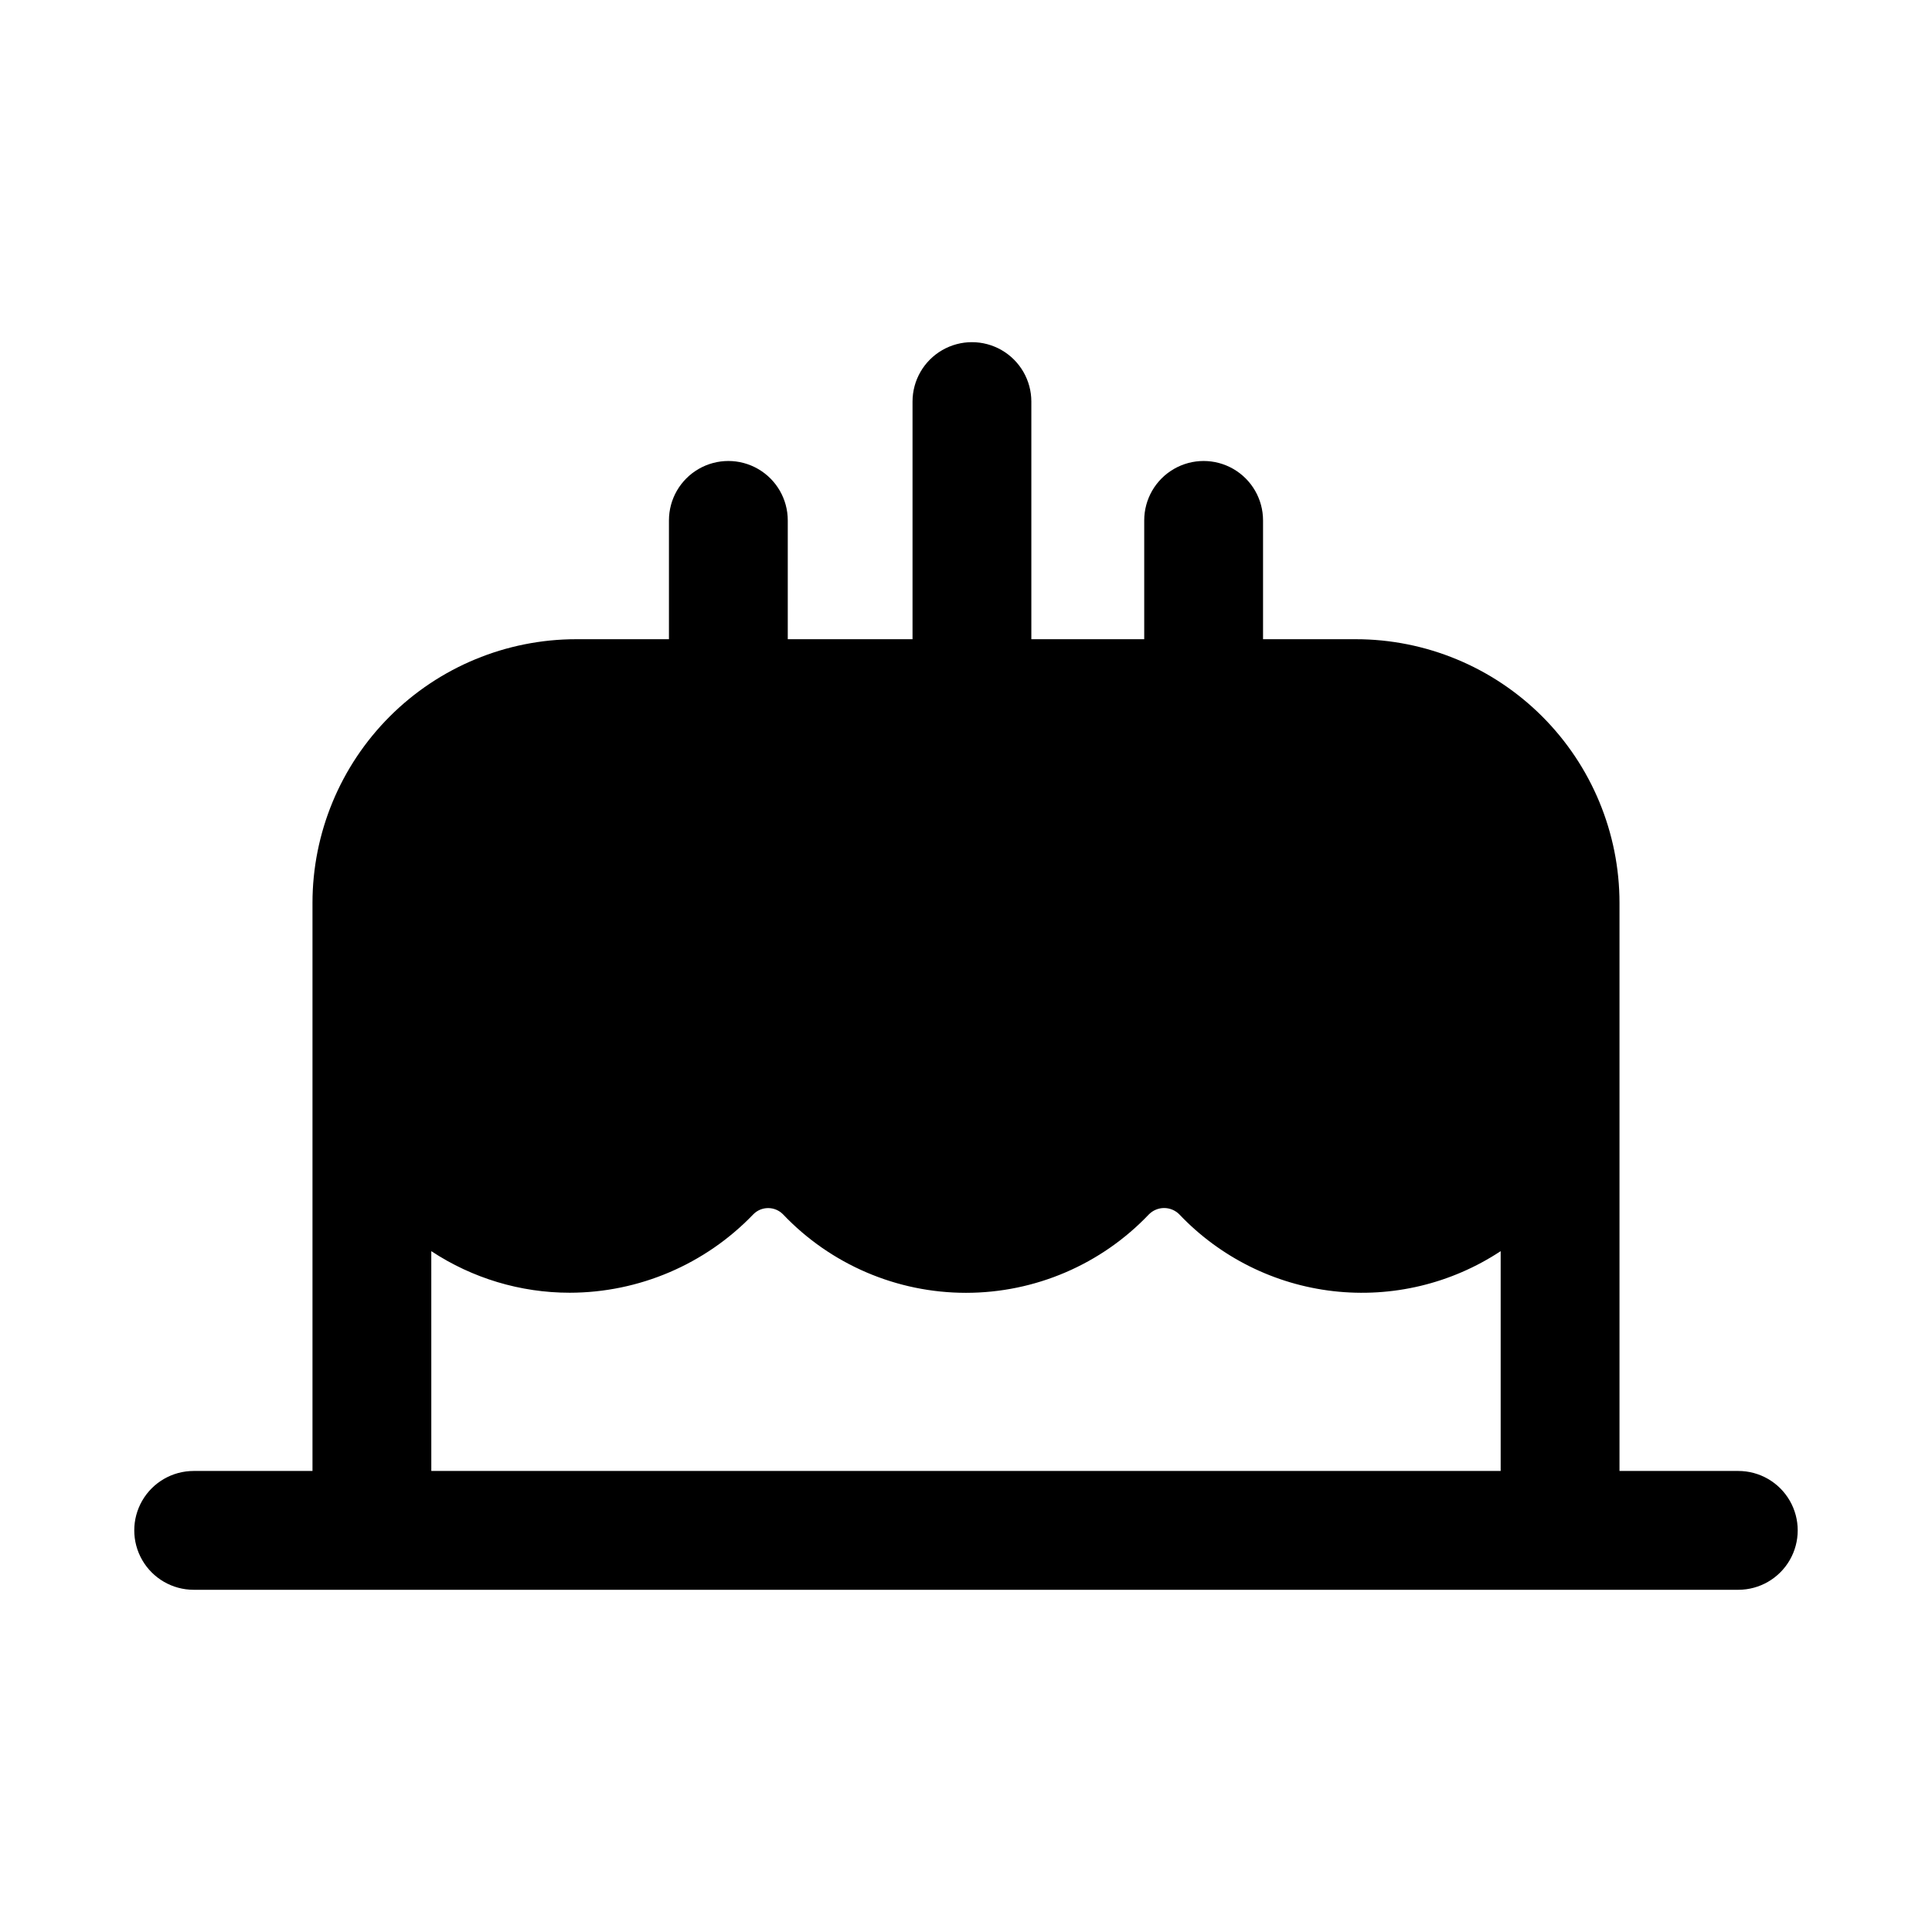 <?xml version="1.0" encoding="UTF-8"?>
<!-- Uploaded to: ICON Repo, www.iconrepo.com, Generator: ICON Repo Mixer Tools -->
<svg fill="#000000" width="800px" height="800px" version="1.1" viewBox="144 144 512 512" xmlns="http://www.w3.org/2000/svg">
 <path d="m195.32 565.31h409.35c5.625 0 10.82-3.004 13.633-7.875s2.812-10.871 0-15.742c-2.812-4.871-8.008-7.871-13.633-7.871h-31.488v-150.52c0-18.539-7.367-36.32-20.477-49.43s-30.887-20.473-49.426-20.473h-24.562v-31.488c0-5.625-3-10.82-7.871-13.633s-10.875-2.812-15.746 0c-4.871 2.812-7.871 8.008-7.871 13.633v31.488h-29.914v-62.977c0-5.625-3-10.82-7.871-13.633-4.871-2.812-10.875-2.812-15.746 0-4.871 2.812-7.871 8.008-7.871 13.633v62.977h-33.062v-31.488c0-5.625-3-10.82-7.871-13.633-4.871-2.812-10.871-2.812-15.746 0-4.871 2.812-7.871 8.008-7.871 13.633v31.488h-24.559c-18.539 0-36.32 7.363-49.43 20.473-13.109 13.109-20.477 30.891-20.477 49.43v150.52h-31.488c-5.625 0-10.82 3-13.633 7.871-2.812 4.871-2.812 10.871 0 15.742s8.008 7.875 13.633 7.875zm62.977-89.742c10.887 7.188 23.641 11.02 36.684 11.02 18.367-0.023 35.934-7.527 48.652-20.781 1.035-1.059 2.453-1.652 3.934-1.652 1.48 0 2.898 0.594 3.938 1.652 12.629 13.285 30.16 20.805 48.492 20.805 18.328 0 35.859-7.519 48.488-20.805 1.066-1.066 2.512-1.668 4.016-1.668 1.508 0 2.953 0.602 4.016 1.668 10.793 11.367 25.242 18.578 40.812 20.359 15.574 1.785 31.277-1.965 44.363-10.598v58.254h-283.39z"/>
</svg>